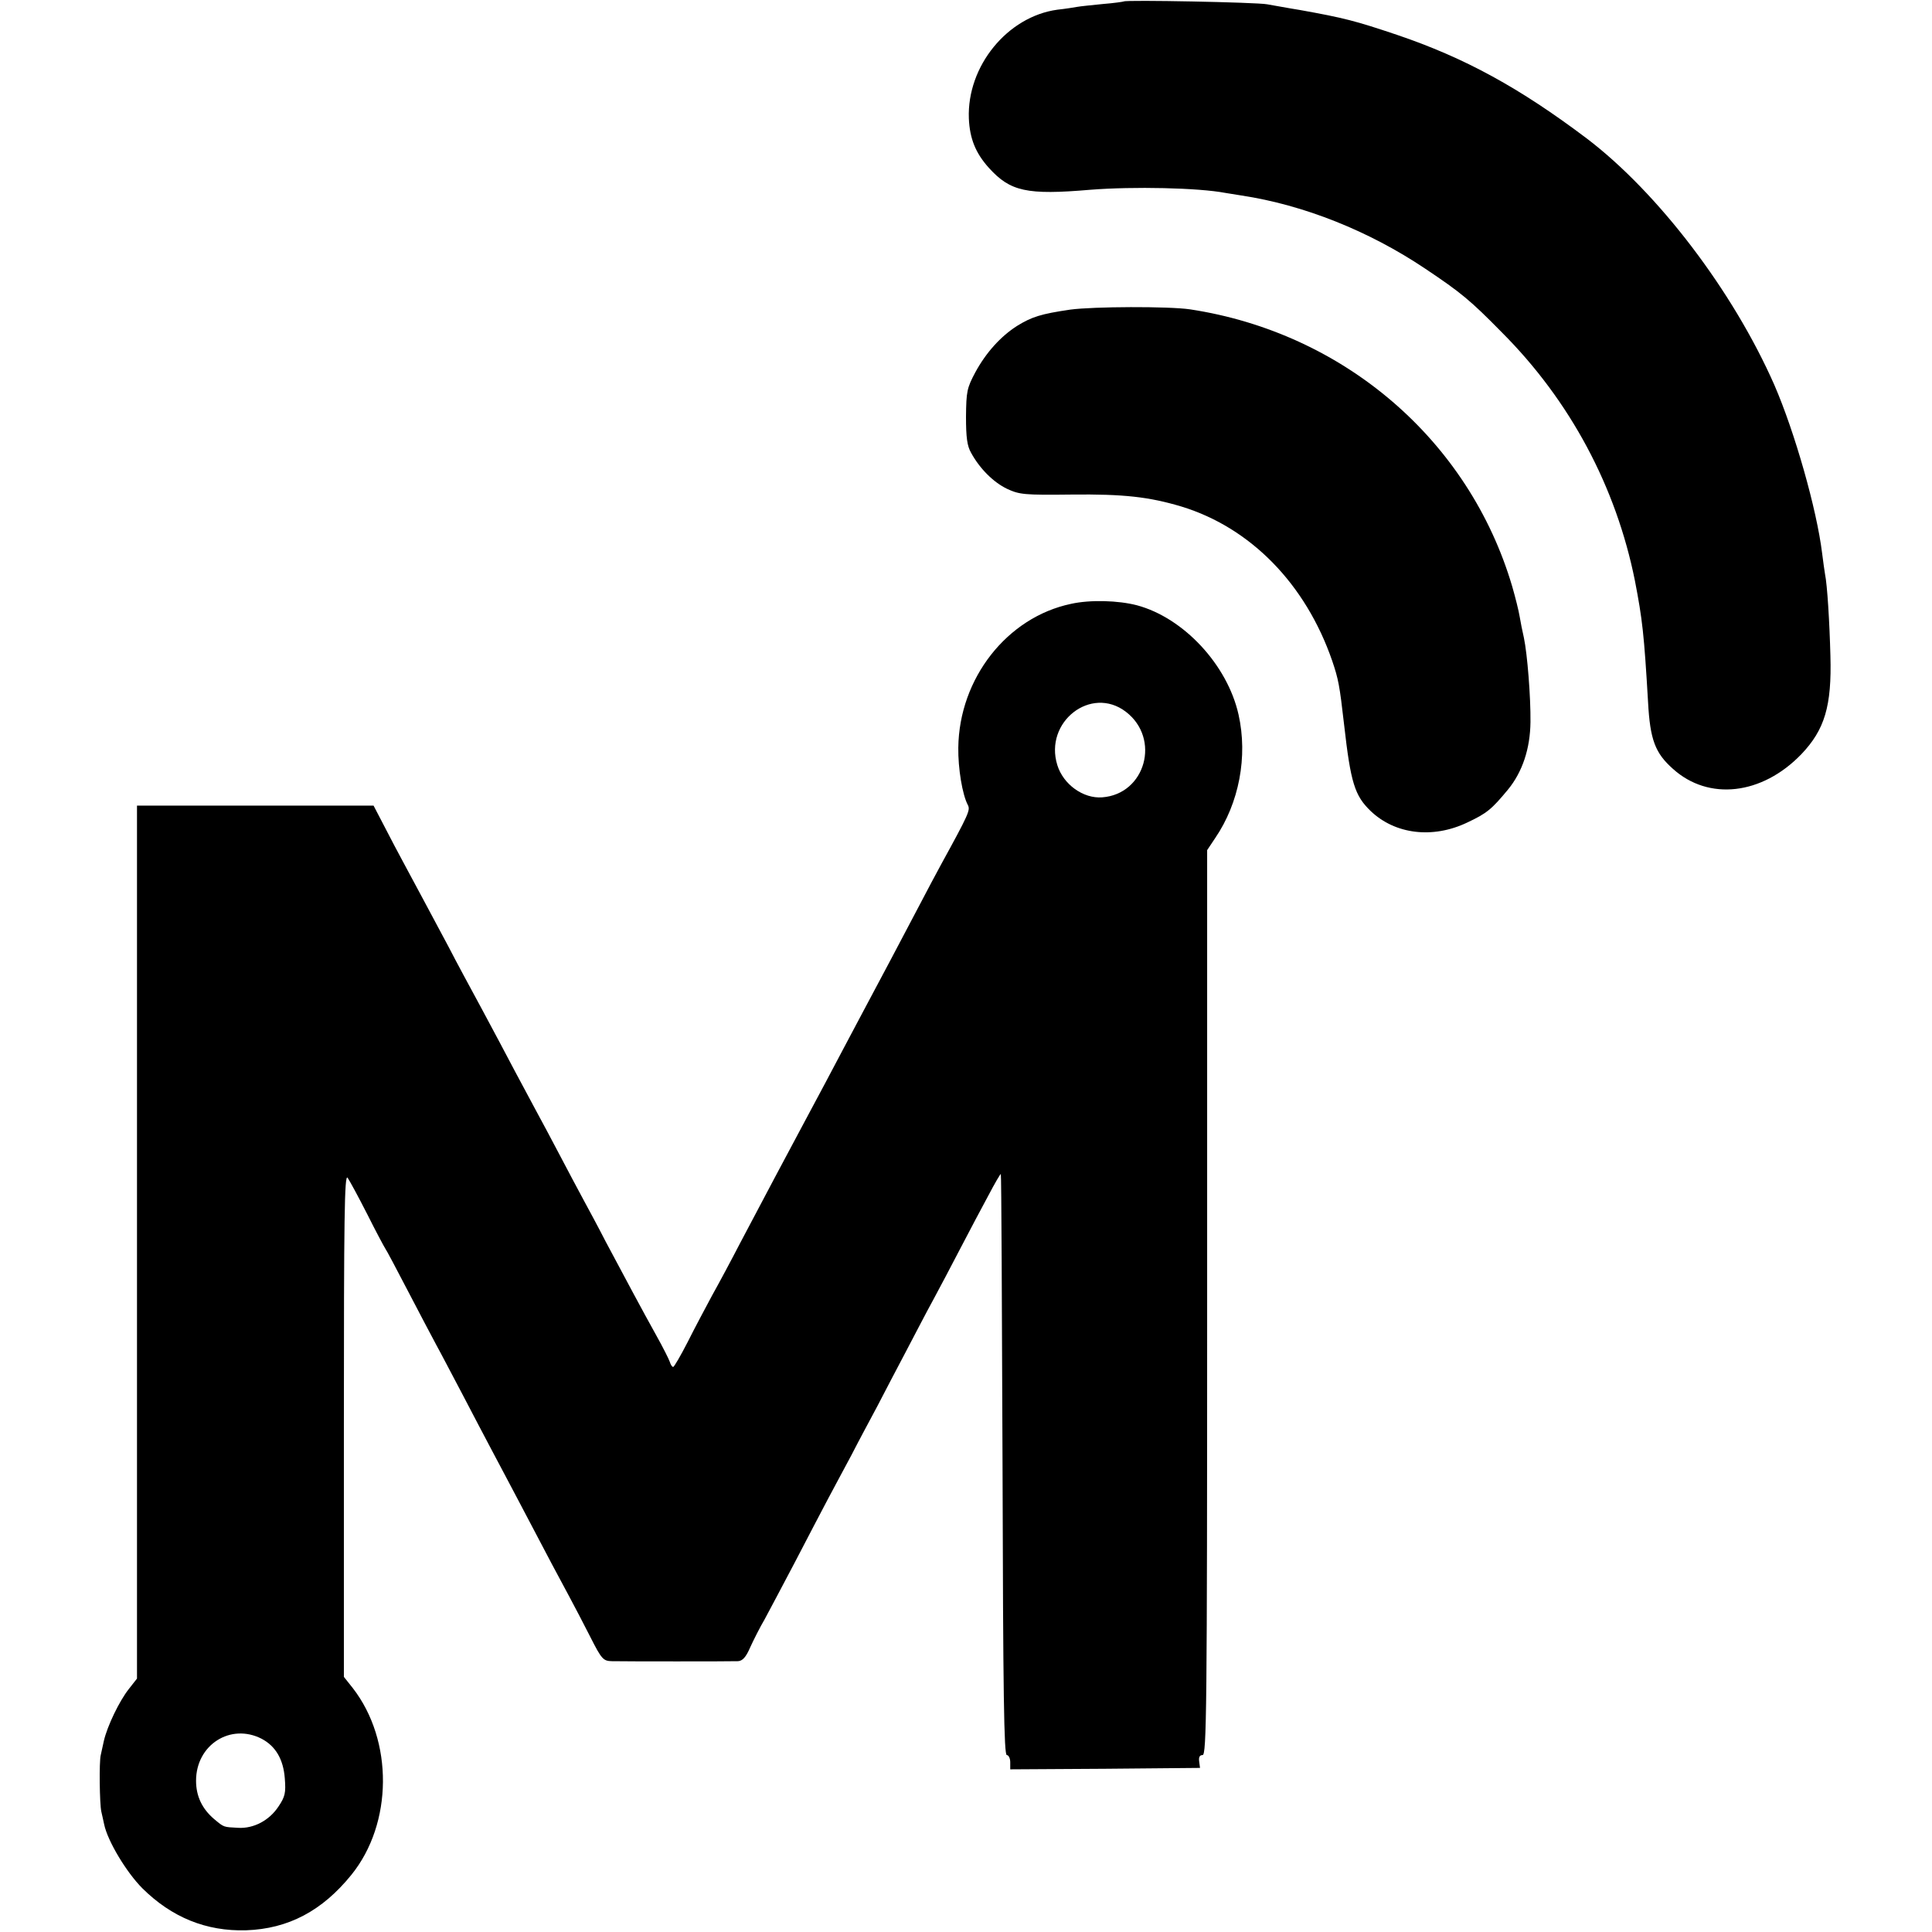 <?xml version="1.0" standalone="no"?>
<!DOCTYPE svg PUBLIC "-//W3C//DTD SVG 20010904//EN"
 "http://www.w3.org/TR/2001/REC-SVG-20010904/DTD/svg10.dtd">
<svg version="1.0" xmlns="http://www.w3.org/2000/svg"
 width="677pt" height="677pt" viewBox="0 0 677 677"
 preserveAspectRatio="xMidYMid meet">
<g transform="translate(0,677) scale(0.1,-0.1)"
fill="#000000" stroke="none">
<path d="M3938 6765 c-1 -1 -35 -6 -73 -9 -39 -4 -80 -8 -90 -10 -11 -2 -42
-7 -70 -10 -175 -24 -317 -198 -310 -381 3 -71 24 -122 70 -173 75 -83 133
-96 355 -77 152 12 380 7 474 -11 11 -2 36 -6 56 -9 218 -33 447 -124 645
-257 124 -83 157 -110 267 -222 240 -240 401 -542 467 -871 26 -135 32 -185
46 -425 7 -132 25 -179 87 -234 125 -113 312 -92 450 51 82 86 107 169 102
345 -3 117 -11 249 -19 287 -2 10 -6 42 -10 72 -19 155 -96 425 -167 589 -145
330 -408 675 -658 865 -235 177 -426 282 -665 363 -146 49 -184 59 -340 87
-44 7 -96 17 -115 20 -36 7 -495 16 -502 10z"/>
<path d="M3750 5685 c-102 -15 -134 -25 -186 -57 -58 -37 -109 -94 -146 -162
-30 -56 -32 -68 -33 -156 0 -73 4 -103 18 -127 30 -55 78 -103 126 -126 43
-20 60 -22 226 -20 183 2 271 -8 385 -42 242 -74 435 -271 528 -540 22 -65 26
-85 42 -225 23 -203 37 -248 93 -302 86 -82 218 -98 339 -40 68 32 85 46 142
115 51 62 78 144 79 237 1 88 -11 238 -23 295 -5 22 -12 56 -15 75 -3 19 -15
67 -26 105 -151 512 -589 889 -1129 971 -75 11 -339 10 -420 -1z"/>
<path d="M3753 4654 c-224 -47 -392 -261 -395 -504 -1 -72 14 -165 34 -202 8
-17 3 -30 -92 -203 -15 -27 -53 -99 -85 -160 -32 -60 -75 -143 -96 -182 -88
-166 -119 -223 -169 -318 -29 -55 -85 -161 -125 -235 -76 -142 -135 -253 -231
-435 -31 -60 -76 -144 -99 -185 -22 -41 -61 -114 -85 -162 -25 -49 -48 -88
-51 -88 -4 0 -9 8 -12 18 -3 9 -24 51 -47 92 -48 86 -113 208 -178 330 -24 47
-59 112 -77 145 -18 33 -56 105 -85 160 -29 55 -65 123 -80 150 -15 28 -49 91
-75 140 -26 50 -79 149 -117 220 -39 72 -91 168 -115 215 -67 125 -121 227
-158 295 -18 33 -49 92 -69 131 l-37 71 -414 0 -415 0 0 -1530 0 -1529 -29
-37 c-33 -42 -75 -129 -87 -181 -4 -19 -9 -42 -11 -50 -6 -23 -4 -172 2 -198
3 -12 7 -32 10 -45 12 -58 78 -168 134 -224 103 -102 224 -151 363 -147 148 5
267 68 369 194 146 180 148 471 5 655 l-31 39 0 883 c0 727 2 880 13 866 7
-10 38 -67 69 -128 30 -60 59 -114 63 -120 4 -5 40 -73 80 -150 40 -77 85
-162 100 -190 15 -27 55 -104 90 -170 34 -66 82 -156 105 -200 23 -44 64 -120
90 -170 107 -204 149 -283 180 -340 18 -33 51 -97 74 -142 39 -77 45 -83 74
-84 45 -1 417 -1 443 0 16 1 28 14 43 49 12 26 34 70 50 97 15 28 63 118 106
200 43 83 95 182 115 220 21 39 58 109 84 157 25 49 66 125 90 170 24 46 69
133 101 193 32 61 74 142 95 180 21 39 64 120 95 180 32 61 76 145 99 187 22
42 42 76 43 74 2 -2 4 -460 6 -1019 2 -806 5 -1017 15 -1017 6 0 12 -11 12
-25 l0 -25 333 2 332 3 -3 23 c-2 15 2 22 12 22 14 0 16 155 16 1586 l0 1585
28 42 c84 123 115 286 82 433 -39 174 -192 339 -356 383 -65 17 -164 20 -231
5z m192 -378 c123 -94 69 -289 -83 -300 -66 -5 -136 45 -157 113 -47 151 118
280 240 187z m-3028 -3599 c49 -26 76 -72 81 -139 4 -50 1 -64 -22 -98 -32
-49 -87 -78 -141 -75 -53 3 -49 1 -85 31 -42 36 -63 80 -63 134 0 126 121 203
230 147z"/>
</g>
</svg>
